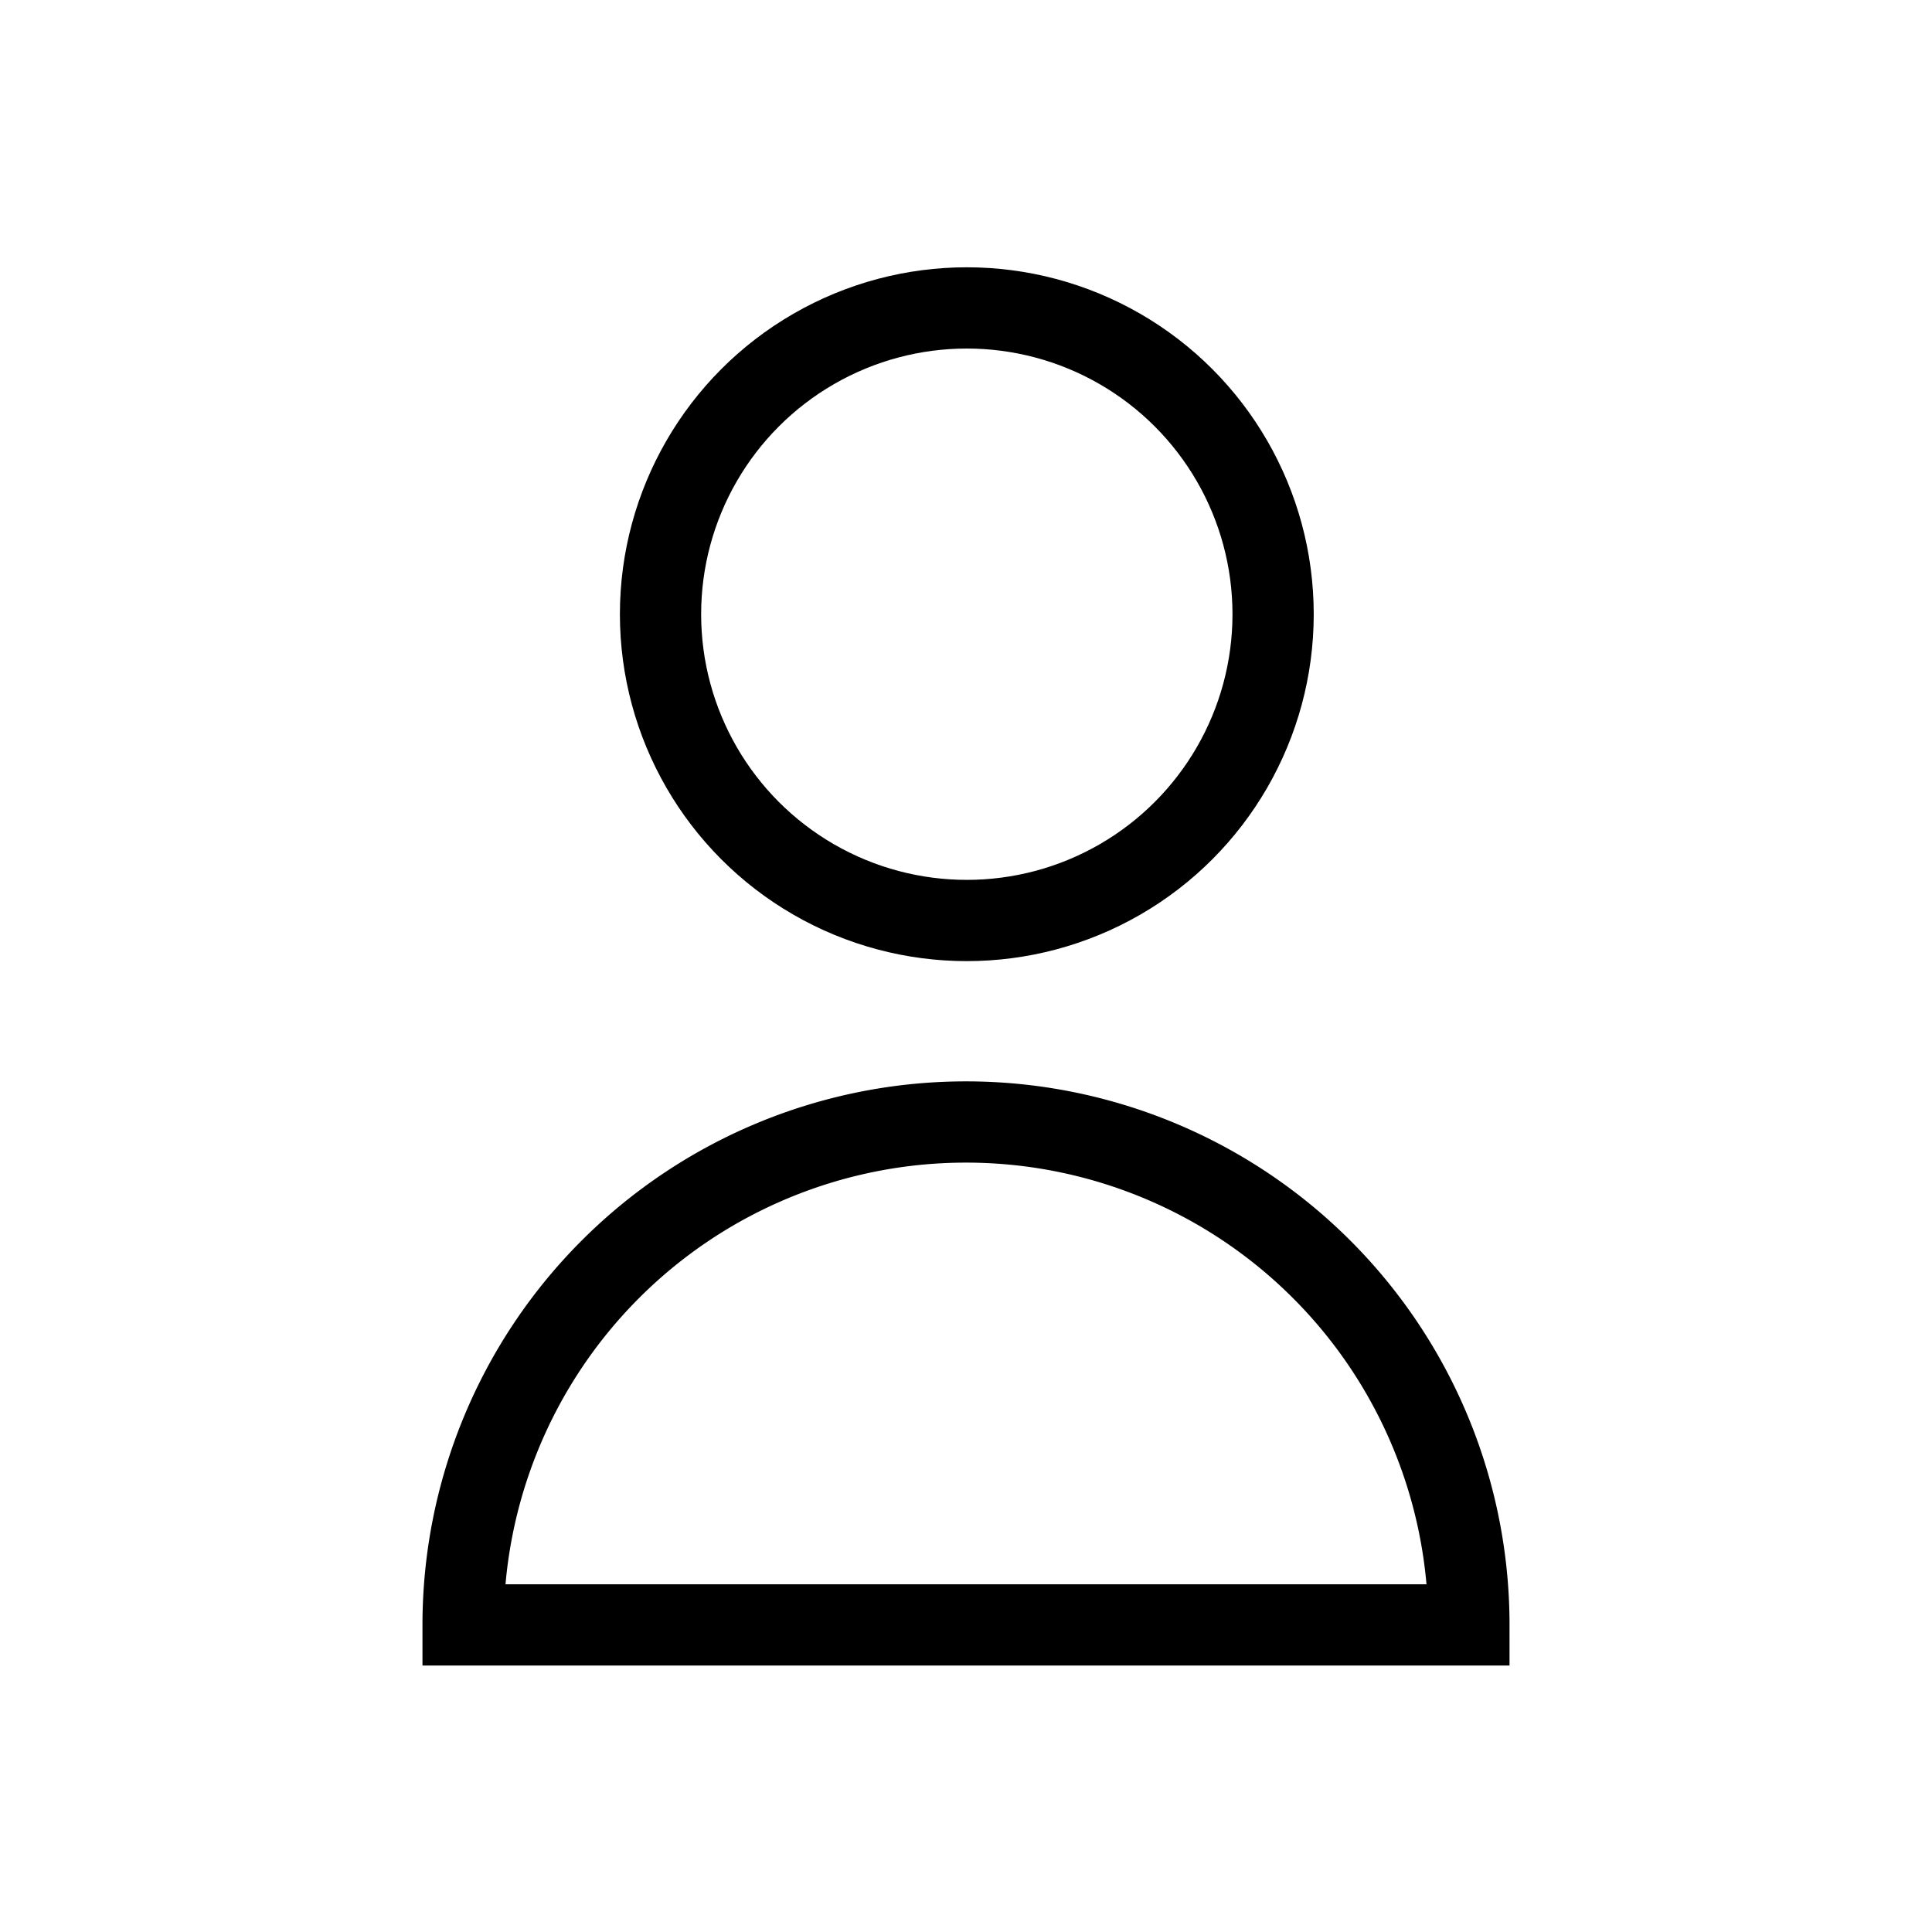 <svg xmlns="http://www.w3.org/2000/svg" viewBox="0 0 23.78 23.78"><defs><style>.cls-1,.cls-2{fill:none;}.cls-1{stroke:#000;stroke-miterlimit:10;}</style></defs><g id="レイヤー_2" data-name="レイヤー 2"><g id="レイヤー_1-2" data-name="レイヤー 1"><g id="グループ_13" data-name="グループ 13"><circle id="楕円形_2" data-name="楕円形 2" class="cls-1" cx="11.9" cy="7.56" r="3.77"/><path id="パス_15" data-name="パス 15" class="cls-1" d="M5.7,20a6.19,6.19,0,0,1,12.38,0Z"/></g><rect class="cls-2" width="23.78" height="23.78"/></g></g></svg>